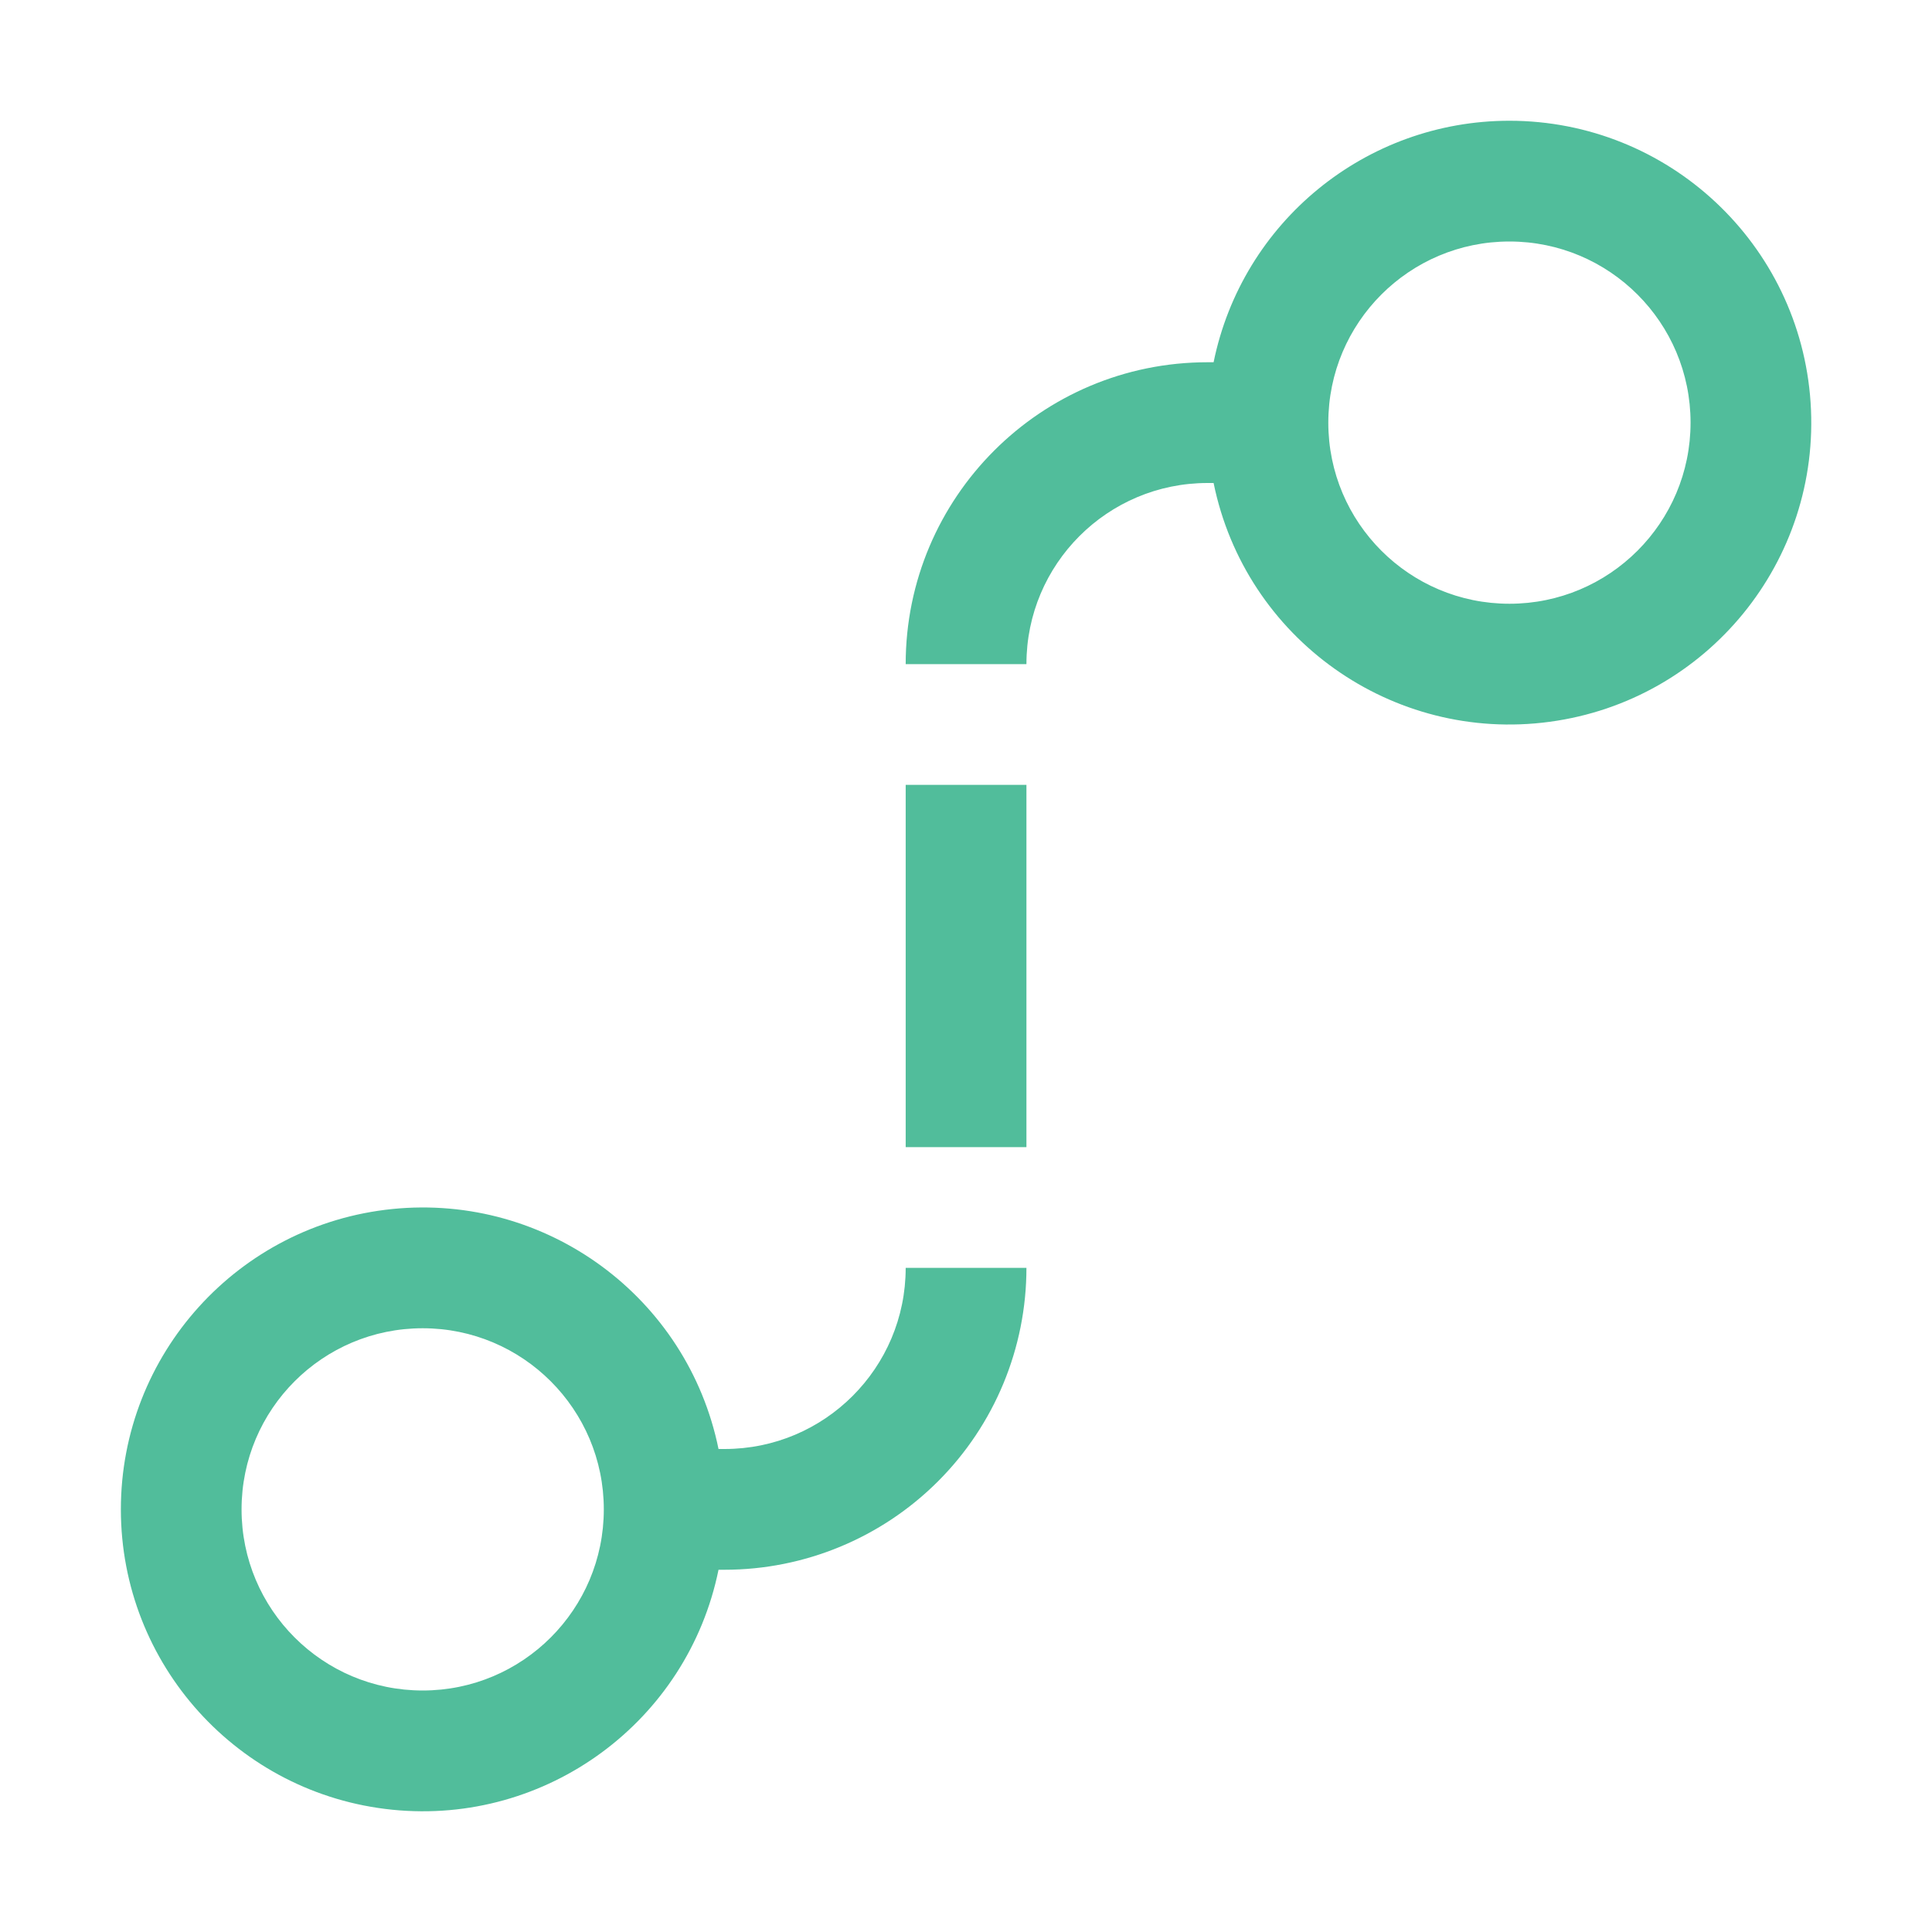 <svg width="32" height="32" viewBox="0 0 32 32" fill="none" xmlns="http://www.w3.org/2000/svg">
<path fill-rule="evenodd" clip-rule="evenodd" d="M15.001 21C15.001 22.657 13.658 24 12.001 24H11.901C11.388 21.485 9.053 19.767 6.499 20.025C3.946 20.283 2.002 22.433 2.002 25C2.002 27.567 3.946 29.717 6.499 29.975C9.053 30.233 11.388 28.515 11.901 26H12.001C13.327 26 14.599 25.473 15.537 24.535C16.474 23.598 17.001 22.326 17.001 21H15.001ZM7.001 28C5.344 28 4.001 26.657 4.001 25C4.001 23.343 5.344 22 7.001 22C8.658 22 10.001 23.343 10.001 25C10.001 26.657 8.658 28 7.001 28ZM15.001 13H17.001V19H15.001V13ZM25.001 2C22.625 2 20.576 3.672 20.101 6H20.001C17.239 6 15.001 8.239 15.001 11H17.001C17.001 9.343 18.344 8 20.001 8H20.101C20.627 10.578 23.061 12.307 25.669 11.955C28.276 11.603 30.165 9.291 29.989 6.665C29.813 4.04 27.632 2.001 25.001 2ZM25.001 10C23.344 10 22.001 8.657 22.001 7C22.001 5.343 23.344 4 25.001 4C26.658 4 28.001 5.343 28.001 7C28.001 8.657 26.658 10 25.001 10Z" fill="#51BD9B"/>
</svg>
